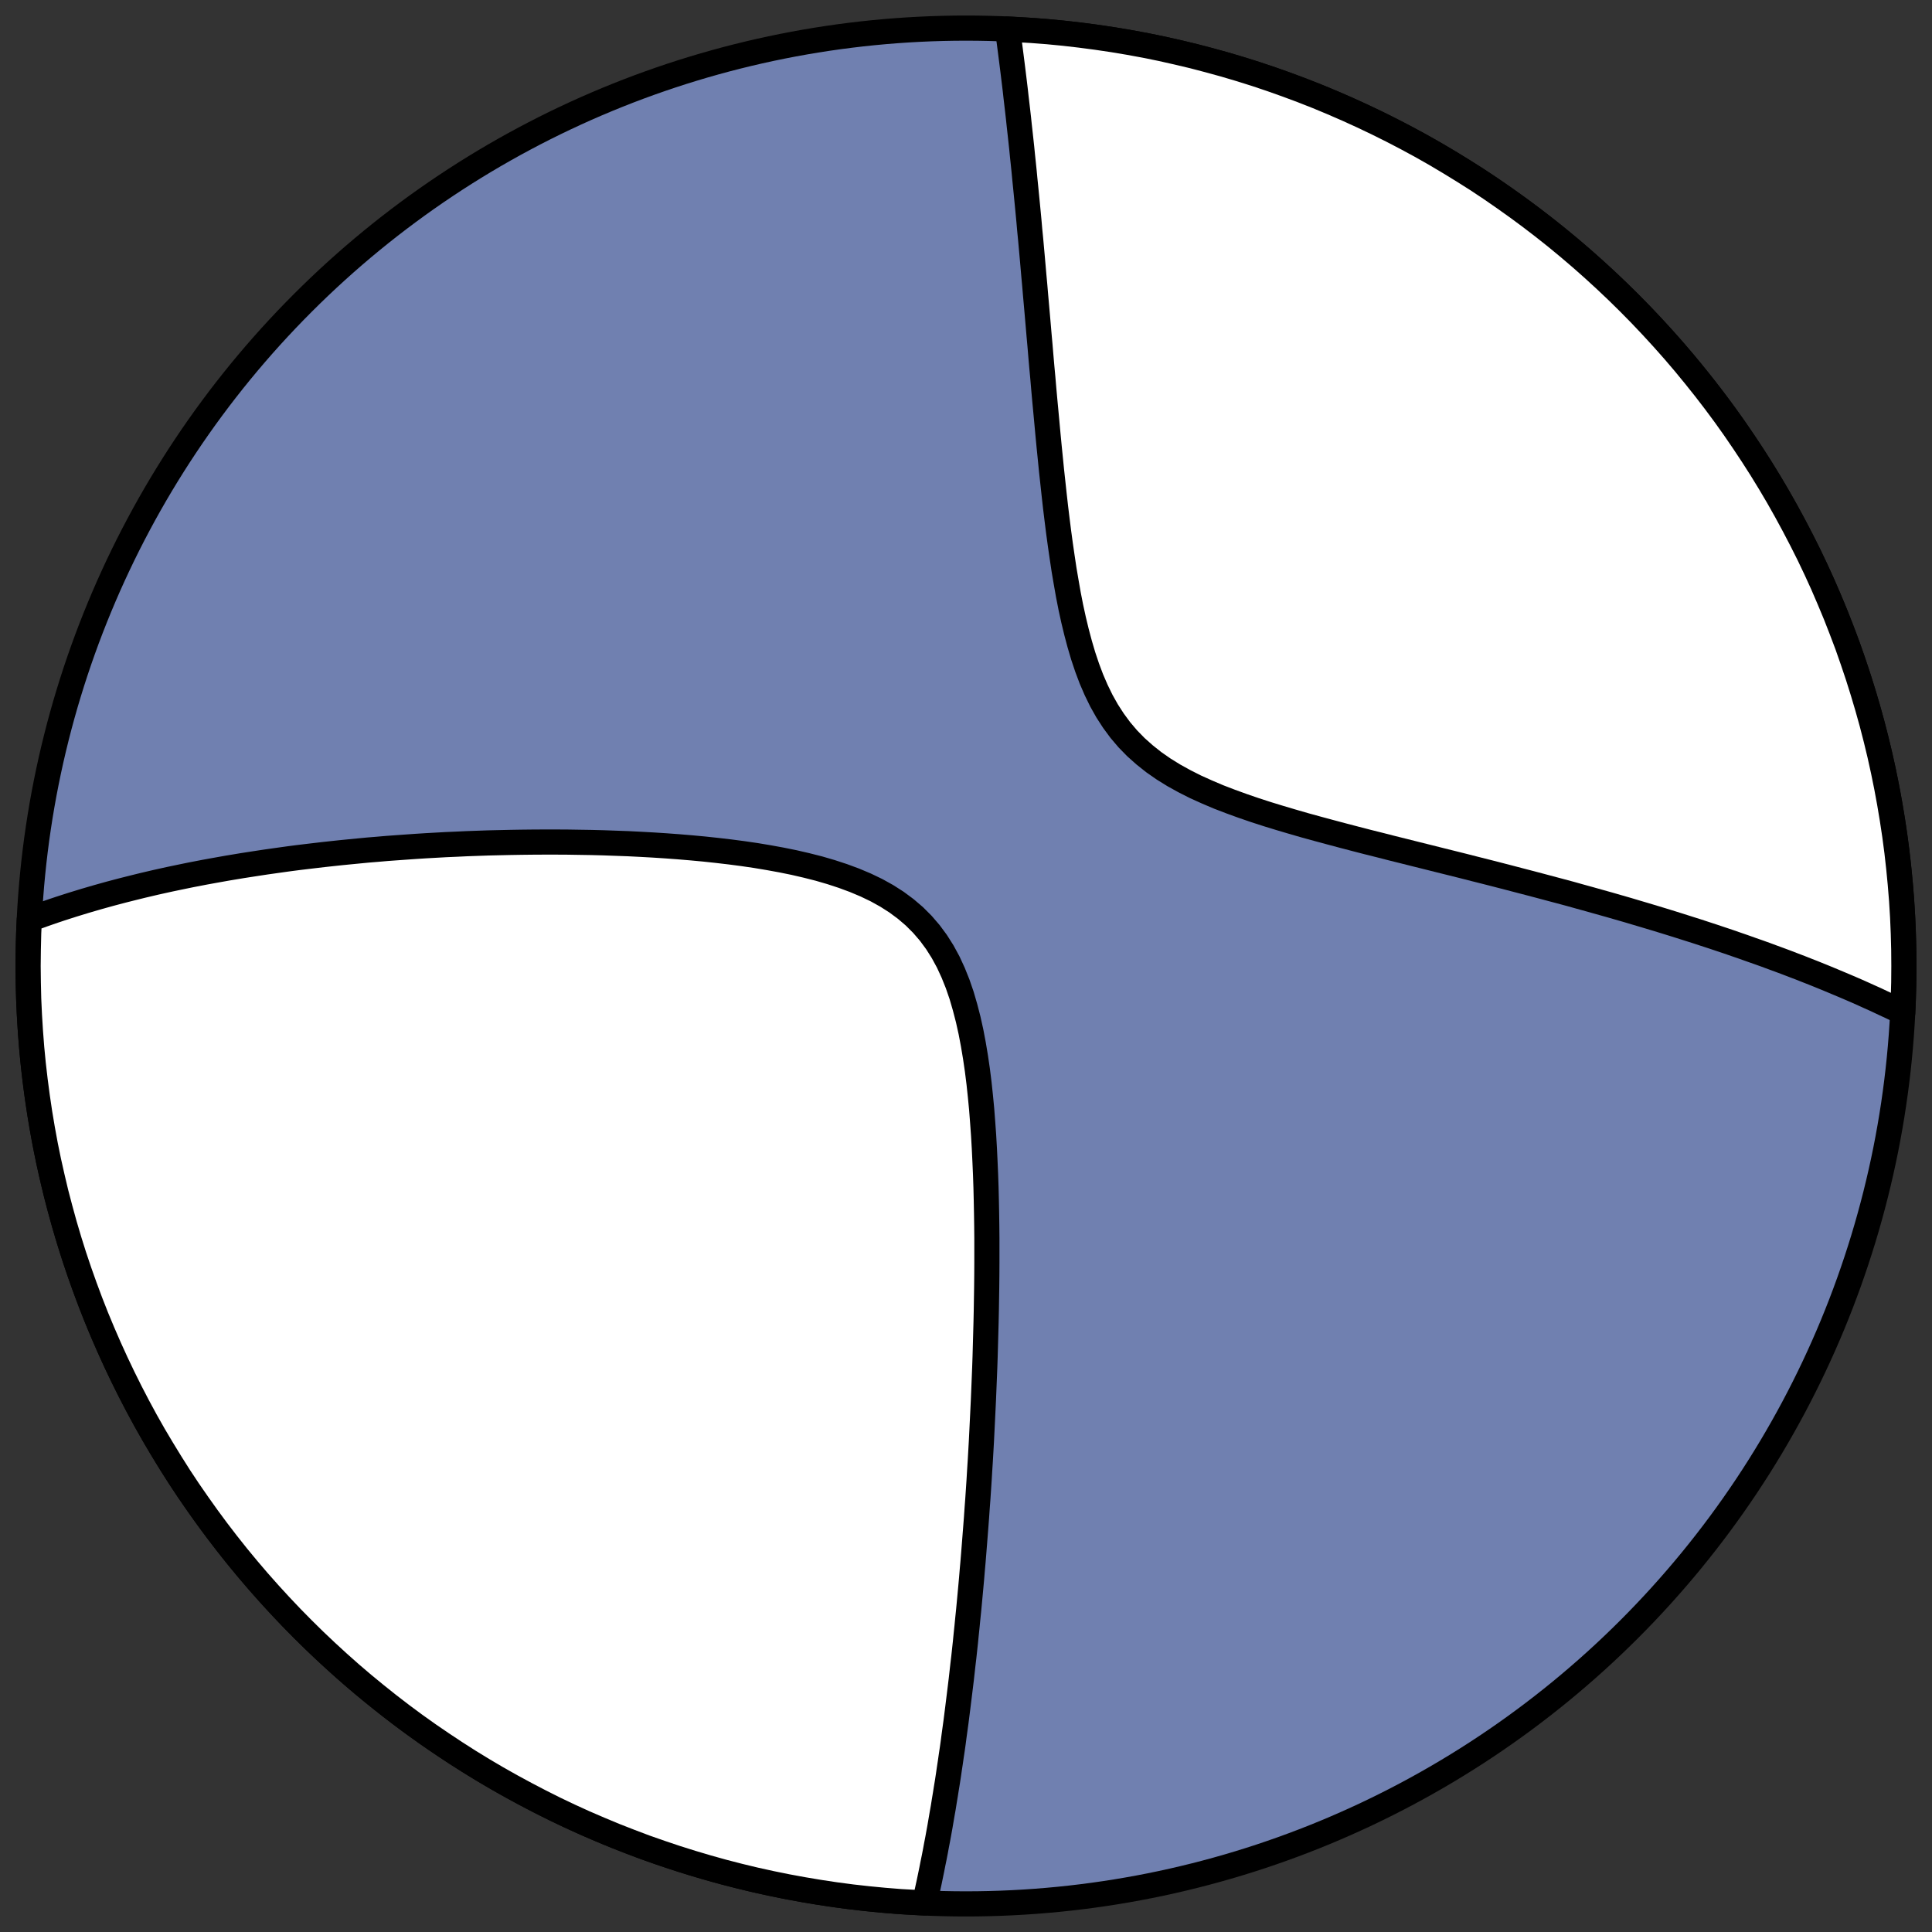 <?xml version="1.0" encoding="utf-8" standalone="no"?>
<!DOCTYPE svg PUBLIC "-//W3C//DTD SVG 1.1//EN"
  "http://www.w3.org/Graphics/SVG/1.1/DTD/svg11.dtd">
<!-- Created with matplotlib (https://matplotlib.org/) -->
<svg height="30.722pt" version="1.1" viewBox="0 0 30.722 30.722" width="30.722pt" xmlns="http://www.w3.org/2000/svg" xmlns:xlink="http://www.w3.org/1999/xlink">
 <rect x="0" y="0" width="30.722" height="30.722" fill="#333333" stroke="none"/>
 <defs>
  <style type="text/css">
*{stroke-linecap:butt;stroke-linejoin:round;}
  </style>
 </defs>
 <g id="figure_1">
  <g id="patch_1">
   <path d="M 0 30.722 
L 30.722 30.722 
L 30.722 0 
L 0 0 
z
" style="fill:none;"/>
  </g>
  <g id="axes_1">
   <g id="patch_2">
    <path clip-path="url(#p4db032d3c1)" d="M 15.361 30.275 
C 19.316 30.275 23.11 28.704 25.907 25.907 
C 28.704 23.11 30.275 19.316 30.275 15.361 
C 30.275 11.406 28.704 7.612 25.907 4.816 
C 23.11 2.019 19.316 0.447 15.361 0.447 
C 11.406 0.447 7.612 2.019 4.816 4.816 
C 2.019 7.612 0.447 11.406 0.447 15.361 
C 0.447 19.316 2.019 23.11 4.816 25.907 
C 7.612 28.704 11.406 30.275 15.361 30.275 
z
" style="fill:#7080b0;stroke:#000000;stroke-linejoin:miter;stroke-width:0.4;"/>
   </g>
   <g id="patch_3">
    <path clip-path="url(#p4db032d3c1)" d="M 0.466 14.623 
L 0.49 14.614 
L 0.583 14.579 
L 0.678 14.545 
L 0.772 14.512 
L 0.868 14.479 
L 0.964 14.447 
L 1.06 14.416 
L 1.157 14.385 
L 1.255 14.355 
L 1.353 14.325 
L 1.452 14.296 
L 1.552 14.267 
L 1.652 14.239 
L 1.753 14.211 
L 1.855 14.184 
L 1.958 14.157 
L 2.061 14.131 
L 2.165 14.105 
L 2.271 14.079 
L 2.377 14.054 
L 2.484 14.029 
L 2.592 14.005 
L 2.701 13.981 
L 2.811 13.958 
L 2.922 13.935 
L 3.034 13.912 
L 3.148 13.89 
L 3.262 13.868 
L 3.378 13.847 
L 3.495 13.826 
L 3.613 13.805 
L 3.733 13.785 
L 3.853 13.765 
L 3.976 13.746 
L 4.099 13.727 
L 4.224 13.708 
L 4.351 13.69 
L 4.479 13.672 
L 4.609 13.654 
L 4.74 13.637 
L 4.873 13.621 
L 5.008 13.605 
L 5.144 13.589 
L 5.282 13.574 
L 5.422 13.559 
L 5.564 13.545 
L 5.708 13.531 
L 5.853 13.517 
L 6.001 13.505 
L 6.151 13.492 
L 6.302 13.481 
L 6.456 13.47 
L 6.612 13.459 
L 6.77 13.449 
L 6.93 13.44 
L 7.092 13.431 
L 7.256 13.424 
L 7.423 13.416 
L 7.592 13.41 
L 7.763 13.404 
L 7.936 13.4 
L 8.112 13.396 
L 8.29 13.393 
L 8.47 13.391 
L 8.652 13.39 
L 8.837 13.39 
L 9.023 13.391 
L 9.212 13.394 
L 9.403 13.397 
L 9.596 13.402 
L 9.791 13.409 
L 9.987 13.416 
L 10.185 13.426 
L 10.385 13.437 
L 10.586 13.45 
L 10.789 13.465 
L 10.992 13.482 
L 11.197 13.501 
L 11.402 13.523 
L 11.607 13.547 
L 11.813 13.574 
L 12.018 13.604 
L 12.222 13.638 
L 12.425 13.675 
L 12.627 13.716 
L 12.826 13.762 
L 13.023 13.812 
L 13.215 13.868 
L 13.404 13.93 
L 13.588 13.998 
L 13.766 14.073 
L 13.937 14.155 
L 14.101 14.246 
L 14.256 14.345 
L 14.403 14.454 
L 14.54 14.571 
L 14.667 14.698 
L 14.785 14.835 
L 14.892 14.98 
L 14.99 15.135 
L 15.078 15.297 
L 15.157 15.468 
L 15.228 15.645 
L 15.291 15.828 
L 15.346 16.017 
L 15.396 16.21 
L 15.44 16.408 
L 15.478 16.608 
L 15.512 16.811 
L 15.542 17.016 
L 15.568 17.223 
L 15.59 17.43 
L 15.61 17.638 
L 15.626 17.846 
L 15.641 18.055 
L 15.653 18.262 
L 15.663 18.47 
L 15.672 18.676 
L 15.679 18.881 
L 15.684 19.085 
L 15.688 19.287 
L 15.691 19.488 
L 15.693 19.687 
L 15.693 19.885 
L 15.693 20.08 
L 15.692 20.274 
L 15.69 20.465 
L 15.687 20.654 
L 15.684 20.842 
L 15.68 21.027 
L 15.675 21.21 
L 15.67 21.39 
L 15.665 21.569 
L 15.659 21.745 
L 15.652 21.919 
L 15.645 22.091 
L 15.638 22.261 
L 15.63 22.428 
L 15.622 22.593 
L 15.614 22.756 
L 15.606 22.917 
L 15.597 23.076 
L 15.588 23.233 
L 15.578 23.388 
L 15.569 23.541 
L 15.559 23.691 
L 15.549 23.84 
L 15.538 23.987 
L 15.528 24.132 
L 15.517 24.276 
L 15.506 24.417 
L 15.495 24.557 
L 15.484 24.695 
L 15.473 24.831 
L 15.461 24.966 
L 15.45 25.099 
L 15.438 25.231 
L 15.426 25.361 
L 15.414 25.49 
L 15.402 25.617 
L 15.389 25.743 
L 15.377 25.867 
L 15.364 25.991 
L 15.352 26.113 
L 15.339 26.233 
L 15.326 26.353 
L 15.312 26.471 
L 15.299 26.588 
L 15.286 26.704 
L 15.272 26.819 
L 15.258 26.933 
L 15.244 27.046 
L 15.23 27.159 
L 15.216 27.27 
L 15.202 27.38 
L 15.187 27.489 
L 15.172 27.598 
L 15.158 27.706 
L 15.143 27.813 
L 15.127 27.919 
L 15.112 28.024 
L 15.096 28.129 
L 15.081 28.233 
L 15.065 28.337 
L 15.048 28.44 
L 15.032 28.542 
L 15.015 28.644 
L 15.015 28.644 
L 14.999 28.745 
L 14.981 28.846 
L 14.964 28.946 
L 14.947 29.046 
L 14.929 29.145 
L 14.911 29.244 
L 14.892 29.342 
L 14.874 29.44 
L 14.855 29.538 
L 14.835 29.635 
L 14.816 29.732 
L 14.796 29.829 
L 14.776 29.926 
L 14.755 30.022 
L 14.734 30.118 
L 14.713 30.213 
L 14.702 30.26 
L 14.321 30.239 
L 14.061 30.218 
L 13.802 30.193 
L 13.544 30.164 
L 13.286 30.13 
L 13.028 30.091 
L 12.771 30.048 
L 12.516 30.001 
L 12.26 29.949 
L 12.006 29.893 
L 11.753 29.832 
L 11.501 29.767 
L 11.25 29.697 
L 11.001 29.623 
L 10.753 29.545 
L 10.506 29.462 
L 10.26 29.376 
L 10.017 29.284 
L 9.774 29.189 
L 9.534 29.089 
L 9.295 28.986 
L 9.058 28.878 
L 8.823 28.766 
L 8.59 28.649 
L 8.36 28.529 
L 8.131 28.405 
L 7.904 28.277 
L 7.68 28.145 
L 7.458 28.009 
L 7.239 27.869 
L 7.022 27.725 
L 6.807 27.578 
L 6.595 27.427 
L 6.386 27.272 
L 6.179 27.113 
L 5.976 26.951 
L 5.775 26.786 
L 5.577 26.617 
L 5.382 26.444 
L 5.19 26.268 
L 5.001 26.089 
L 4.816 25.907 
L 4.633 25.721 
L 4.454 25.532 
L 4.278 25.34 
L 4.106 25.146 
L 3.937 24.948 
L 3.771 24.747 
L 3.609 24.543 
L 3.451 24.337 
L 3.296 24.127 
L 3.145 23.915 
L 2.997 23.701 
L 2.853 23.484 
L 2.714 23.264 
L 2.578 23.042 
L 2.445 22.818 
L 2.317 22.592 
L 2.193 22.363 
L 2.073 22.132 
L 1.957 21.899 
L 1.845 21.664 
L 1.737 21.427 
L 1.633 21.188 
L 1.533 20.948 
L 1.438 20.706 
L 1.347 20.462 
L 1.26 20.217 
L 1.177 19.97 
L 1.099 19.722 
L 1.025 19.472 
L 0.956 19.221 
L 0.89 18.969 
L 0.83 18.716 
L 0.773 18.462 
L 0.721 18.207 
L 0.674 17.951 
L 0.631 17.694 
L 0.593 17.437 
L 0.559 17.179 
L 0.529 16.92 
L 0.504 16.661 
L 0.484 16.402 
L 0.468 16.142 
L 0.456 15.882 
L 0.45 15.621 
L 0.447 15.361 
L 0.45 15.101 
L 0.456 14.841 
z
" style="fill:#ffffff;stroke:#000000;stroke-linejoin:miter;stroke-width:0.4;"/>
   </g>
   <g id="patch_4">
    <path clip-path="url(#p4db032d3c1)" d="M 30.257 16.1 
L 30.19 16.067 
L 30.1 16.023 
L 30.008 15.98 
L 29.916 15.937 
L 29.823 15.893 
L 29.729 15.851 
L 29.634 15.808 
L 29.538 15.765 
L 29.441 15.723 
L 29.343 15.681 
L 29.243 15.639 
L 29.143 15.597 
L 29.042 15.555 
L 28.939 15.513 
L 28.835 15.471 
L 28.73 15.43 
L 28.624 15.388 
L 28.516 15.347 
L 28.407 15.305 
L 28.297 15.264 
L 28.185 15.223 
L 28.072 15.181 
L 27.957 15.14 
L 27.84 15.099 
L 27.722 15.057 
L 27.603 15.016 
L 27.482 14.974 
L 27.359 14.933 
L 27.234 14.891 
L 27.108 14.85 
L 26.98 14.808 
L 26.85 14.767 
L 26.718 14.725 
L 26.584 14.683 
L 26.448 14.641 
L 26.31 14.599 
L 26.17 14.557 
L 26.028 14.515 
L 25.884 14.472 
L 25.738 14.43 
L 25.589 14.387 
L 25.439 14.345 
L 25.286 14.302 
L 25.13 14.259 
L 24.973 14.215 
L 24.813 14.172 
L 24.651 14.129 
L 24.486 14.085 
L 24.319 14.041 
L 24.15 13.997 
L 23.978 13.952 
L 23.804 13.907 
L 23.628 13.862 
L 23.449 13.817 
L 23.269 13.771 
L 23.085 13.725 
L 22.9 13.679 
L 22.713 13.632 
L 22.524 13.585 
L 22.333 13.537 
L 22.14 13.489 
L 21.945 13.439 
L 21.749 13.39 
L 21.552 13.339 
L 21.353 13.287 
L 21.154 13.234 
L 20.954 13.18 
L 20.754 13.125 
L 20.553 13.067 
L 20.354 13.008 
L 20.155 12.947 
L 19.957 12.883 
L 19.762 12.816 
L 19.569 12.746 
L 19.379 12.673 
L 19.193 12.594 
L 19.011 12.512 
L 18.835 12.423 
L 18.665 12.329 
L 18.502 12.228 
L 18.347 12.12 
L 18.201 12.004 
L 18.063 11.881 
L 17.934 11.749 
L 17.815 11.609 
L 17.706 11.461 
L 17.605 11.305 
L 17.514 11.143 
L 17.431 10.973 
L 17.355 10.797 
L 17.287 10.616 
L 17.225 10.431 
L 17.169 10.241 
L 17.118 10.049 
L 17.071 9.854 
L 17.028 9.657 
L 16.989 9.458 
L 16.954 9.259 
L 16.92 9.059 
L 16.89 8.859 
L 16.861 8.659 
L 16.834 8.46 
L 16.809 8.261 
L 16.785 8.064 
L 16.763 7.868 
L 16.742 7.674 
L 16.721 7.481 
L 16.702 7.29 
L 16.683 7.101 
L 16.665 6.914 
L 16.648 6.729 
L 16.631 6.546 
L 16.614 6.365 
L 16.598 6.187 
L 16.583 6.011 
L 16.567 5.838 
L 16.552 5.666 
L 16.538 5.497 
L 16.523 5.331 
L 16.509 5.167 
L 16.495 5.005 
L 16.481 4.846 
L 16.467 4.689 
L 16.454 4.534 
L 16.44 4.382 
L 16.427 4.232 
L 16.414 4.084 
L 16.401 3.939 
L 16.388 3.795 
L 16.374 3.654 
L 16.362 3.515 
L 16.349 3.378 
L 16.336 3.243 
L 16.323 3.11 
L 16.31 2.979 
L 16.297 2.85 
L 16.285 2.723 
L 16.272 2.597 
L 16.259 2.474 
L 16.247 2.352 
L 16.234 2.232 
L 16.221 2.114 
L 16.208 1.997 
L 16.196 1.882 
L 16.183 1.768 
L 16.17 1.656 
L 16.157 1.545 
L 16.145 1.436 
L 16.132 1.328 
L 16.119 1.222 
L 16.106 1.116 
L 16.093 1.012 
L 16.08 0.91 
L 16.067 0.808 
L 16.054 0.708 
L 16.041 0.609 
L 16.027 0.511 
L 16.021 0.462 
L 16.402 0.484 
L 16.661 0.504 
L 16.92 0.529 
L 17.179 0.559 
L 17.437 0.593 
L 17.694 0.631 
L 17.951 0.674 
L 18.207 0.721 
L 18.462 0.773 
L 18.716 0.83 
L 18.969 0.89 
L 19.221 0.956 
L 19.472 1.025 
L 19.722 1.099 
L 19.97 1.177 
L 20.217 1.26 
L 20.462 1.347 
L 20.706 1.438 
L 20.948 1.533 
L 21.188 1.633 
L 21.427 1.737 
L 21.664 1.845 
L 21.899 1.957 
L 22.132 2.073 
L 22.363 2.193 
L 22.592 2.317 
L 22.818 2.445 
L 23.042 2.578 
L 23.264 2.714 
L 23.484 2.853 
L 23.701 2.997 
L 23.915 3.145 
L 24.127 3.296 
L 24.337 3.451 
L 24.543 3.609 
L 24.747 3.771 
L 24.948 3.937 
L 25.146 4.106 
L 25.34 4.278 
L 25.532 4.454 
L 25.721 4.633 
L 25.907 4.816 
L 26.089 5.001 
L 26.268 5.19 
L 26.444 5.382 
L 26.617 5.577 
L 26.786 5.775 
L 26.951 5.976 
L 27.113 6.179 
L 27.272 6.386 
L 27.427 6.595 
L 27.578 6.807 
L 27.725 7.022 
L 27.869 7.239 
L 28.009 7.458 
L 28.145 7.68 
L 28.277 7.904 
L 28.405 8.131 
L 28.529 8.36 
L 28.649 8.59 
L 28.766 8.823 
L 28.878 9.058 
L 28.986 9.295 
L 29.089 9.534 
L 29.189 9.774 
L 29.284 10.017 
L 29.376 10.26 
L 29.462 10.506 
L 29.545 10.753 
L 29.623 11.001 
L 29.697 11.25 
L 29.767 11.501 
L 29.832 11.753 
L 29.893 12.006 
L 29.949 12.26 
L 30.001 12.516 
L 30.048 12.771 
L 30.091 13.028 
L 30.13 13.286 
L 30.164 13.544 
L 30.193 13.802 
L 30.218 14.061 
L 30.239 14.321 
L 30.255 14.581 
L 30.266 14.841 
L 30.273 15.101 
L 30.275 15.361 
L 30.273 15.621 
L 30.266 15.882 
z
" style="fill:#ffffff;stroke:#000000;stroke-linejoin:miter;stroke-width:0.4;"/>
   </g>
  </g>
 </g>
 <defs>
  <clipPath id="p4db032d3c1">
   <rect height="30.722" width="30.722" x="0" y="0"/>
  </clipPath>
 </defs>
</svg>
